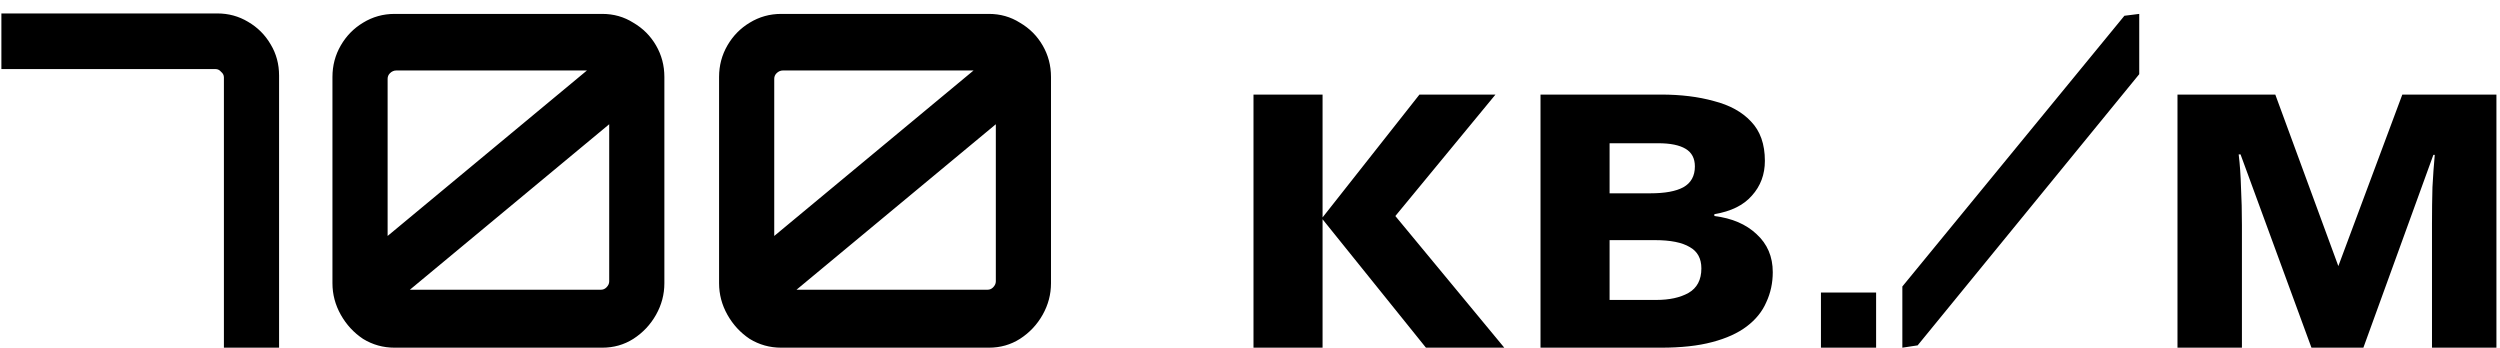 <?xml version="1.0" encoding="UTF-8"?> <svg xmlns="http://www.w3.org/2000/svg" width="151" height="21" viewBox="0 0 151 21" fill="none"><path d="M13.524 21V4.676C13.524 4.545 13.468 4.433 13.356 4.34C13.263 4.228 13.151 4.172 13.02 4.172H0.084V0.812H13.132C13.804 0.812 14.42 0.98 14.98 1.316C15.559 1.652 16.016 2.109 16.352 2.688C16.688 3.248 16.856 3.873 16.856 4.564V21H13.524ZM23.832 21C23.142 21 22.507 20.823 21.928 20.468C21.368 20.095 20.92 19.609 20.584 19.012C20.248 18.415 20.08 17.78 20.08 17.108V4.648C20.08 3.957 20.248 3.323 20.584 2.744C20.92 2.165 21.368 1.708 21.928 1.372C22.507 1.017 23.142 0.84 23.832 0.84H36.376C37.067 0.84 37.692 1.017 38.252 1.372C38.831 1.708 39.288 2.165 39.624 2.744C39.96 3.323 40.128 3.957 40.128 4.648V17.108C40.128 17.78 39.96 18.415 39.624 19.012C39.288 19.609 38.831 20.095 38.252 20.468C37.692 20.823 37.067 21 36.376 21H23.832ZM24.756 17.5H36.292C36.423 17.5 36.535 17.453 36.628 17.36C36.74 17.248 36.796 17.127 36.796 16.996V7.504L24.756 17.5ZM23.412 14.252L35.452 4.256H23.944C23.795 4.256 23.664 4.312 23.552 4.424C23.459 4.517 23.412 4.629 23.412 4.76V14.252ZM47.184 21C46.493 21 45.859 20.823 45.28 20.468C44.72 20.095 44.272 19.609 43.936 19.012C43.6 18.415 43.432 17.78 43.432 17.108V4.648C43.432 3.957 43.6 3.323 43.936 2.744C44.272 2.165 44.72 1.708 45.28 1.372C45.859 1.017 46.493 0.84 47.184 0.84H59.728C60.419 0.84 61.044 1.017 61.604 1.372C62.183 1.708 62.64 2.165 62.976 2.744C63.312 3.323 63.48 3.957 63.48 4.648V17.108C63.48 17.78 63.312 18.415 62.976 19.012C62.64 19.609 62.183 20.095 61.604 20.468C61.044 20.823 60.419 21 59.728 21H47.184ZM48.108 17.5H59.644C59.775 17.5 59.887 17.453 59.98 17.36C60.092 17.248 60.148 17.127 60.148 16.996V7.504L48.108 17.5ZM46.764 14.252L58.804 4.256H47.296C47.147 4.256 47.016 4.312 46.904 4.424C46.811 4.517 46.764 4.629 46.764 4.76V14.252ZM85.735 5.712H90.327L84.279 13.048L90.859 21H86.127L79.883 13.244V21H75.711V5.712H79.883V13.132L85.735 5.712ZM106.599 9.716C106.599 10.537 106.338 11.237 105.815 11.816C105.311 12.395 104.555 12.768 103.547 12.936V13.048C104.611 13.179 105.461 13.543 106.095 14.14C106.749 14.737 107.075 15.503 107.075 16.436C107.075 17.089 106.945 17.696 106.683 18.256C106.441 18.816 106.049 19.301 105.507 19.712C104.966 20.123 104.266 20.44 103.407 20.664C102.567 20.888 101.541 21 100.327 21H93.047V5.712H100.327C101.522 5.712 102.586 5.843 103.519 6.104C104.471 6.347 105.218 6.757 105.759 7.336C106.319 7.915 106.599 8.708 106.599 9.716ZM102.763 16.212C102.763 15.615 102.53 15.185 102.063 14.924C101.597 14.644 100.897 14.504 99.963 14.504H97.219V18.116H100.047C100.831 18.116 101.475 17.976 101.979 17.696C102.502 17.397 102.763 16.903 102.763 16.212ZM102.371 10.052C102.371 9.567 102.185 9.212 101.811 8.988C101.438 8.764 100.887 8.652 100.159 8.652H97.219V11.676H99.683C100.561 11.676 101.223 11.555 101.671 11.312C102.138 11.051 102.371 10.631 102.371 10.052ZM109.985 21V17.668H113.317V21H109.985ZM114.902 21V17.304L128.314 0.952L129.21 0.84V4.48L115.826 20.86L114.902 21ZM150.784 5.712V21H146.892V13.496C146.892 12.749 146.901 12.021 146.92 11.312C146.957 10.603 147.004 9.949 147.06 9.352H146.976L142.748 21H139.612L135.328 9.324H135.216C135.291 9.94 135.337 10.603 135.356 11.312C135.393 12.003 135.412 12.768 135.412 13.608V21H131.52V5.712H137.428L141.236 16.072L145.1 5.712H150.784Z" fill="black"></path></svg> 